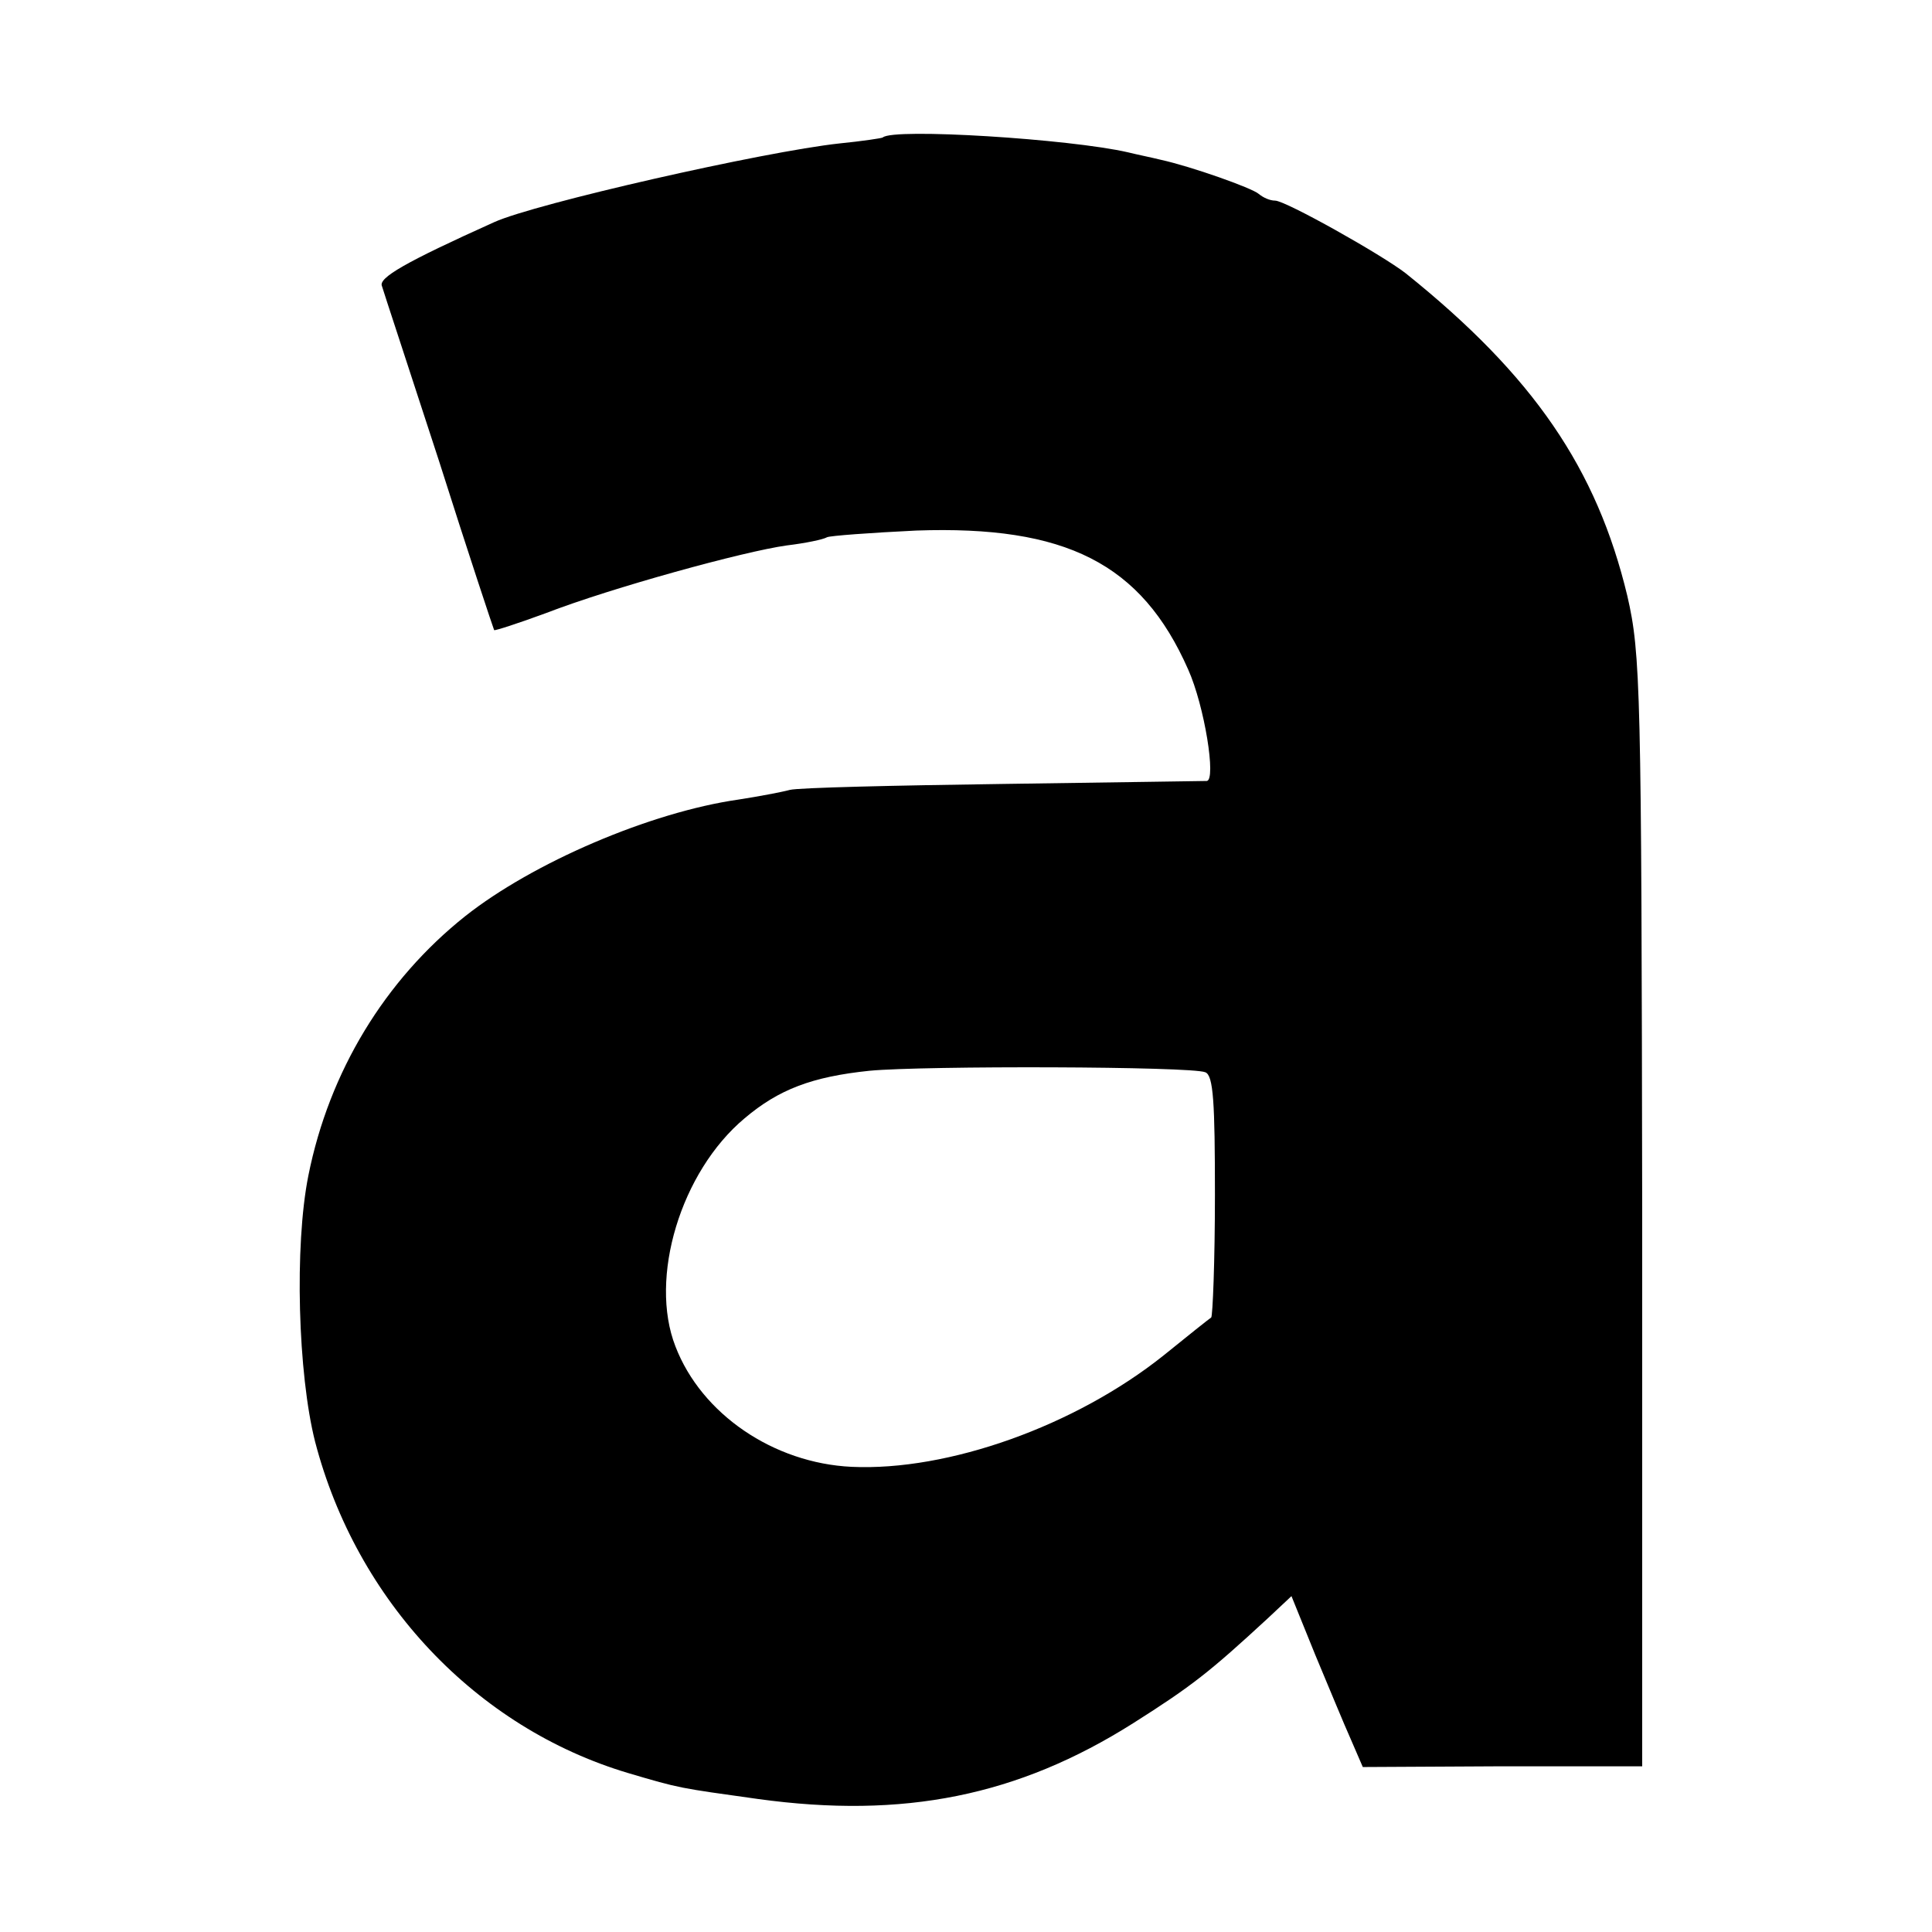 <?xml version="1.0" standalone="no"?>
<!DOCTYPE svg PUBLIC "-//W3C//DTD SVG 20010904//EN"
 "http://www.w3.org/TR/2001/REC-SVG-20010904/DTD/svg10.dtd">
<svg version="1.0" xmlns="http://www.w3.org/2000/svg"
 width="260pt" height="260pt" viewBox="0 0 260 260"
 preserveAspectRatio="xMidYMid meet">
<g transform="translate(0,260) scale(0.1,-0.1)"
fill="#000000" stroke="none">
<path d="M1188 2415 c-1 -1 -28 -5 -58 -8 -102 -11 -410 -81 -465 -106 -120
-54 -156 -75 -151 -86 2 -7 37 -113 77 -236 39 -123 73 -225 74 -227 1 -1 32
9 70 23 88 34 266 83 324 91 25 3 49 8 54 11 4 2 58 6 120 9 201 7 303 -44
366 -187 22 -49 38 -149 25 -150 -5 0 -128 -2 -274 -4 -146 -2 -275 -5 -287
-8 -11 -3 -43 -9 -69 -13 -119 -17 -277 -85 -368 -157 -108 -86 -183 -209
-211 -349 -19 -95 -14 -267 9 -358 56 -215 217 -385 421 -446 71 -21 68 -20
175 -35 196 -27 350 4 505 102 79 50 103 69 181 141 l32 30 32 -79 c18 -43 39
-94 48 -114 l16 -37 188 1 188 0 0 746 c-1 703 -2 751 -20 829 -41 171 -126
296 -298 434 -32 25 -162 98 -176 98 -7 0 -16 4 -22 9 -9 8 -91 37 -132 46
-12 3 -32 7 -44 10 -78 18 -316 33 -330 20z m434 -1258 c11 -4 13 -41 13 -165
0 -89 -3 -163 -5 -165 -3 -2 -32 -25 -64 -51 -119 -95 -290 -156 -420 -150
-105 5 -202 71 -237 162 -36 92 7 235 93 307 46 39 91 56 168 64 74 7 433 6
452 -2z"/>
</g>
</svg>

